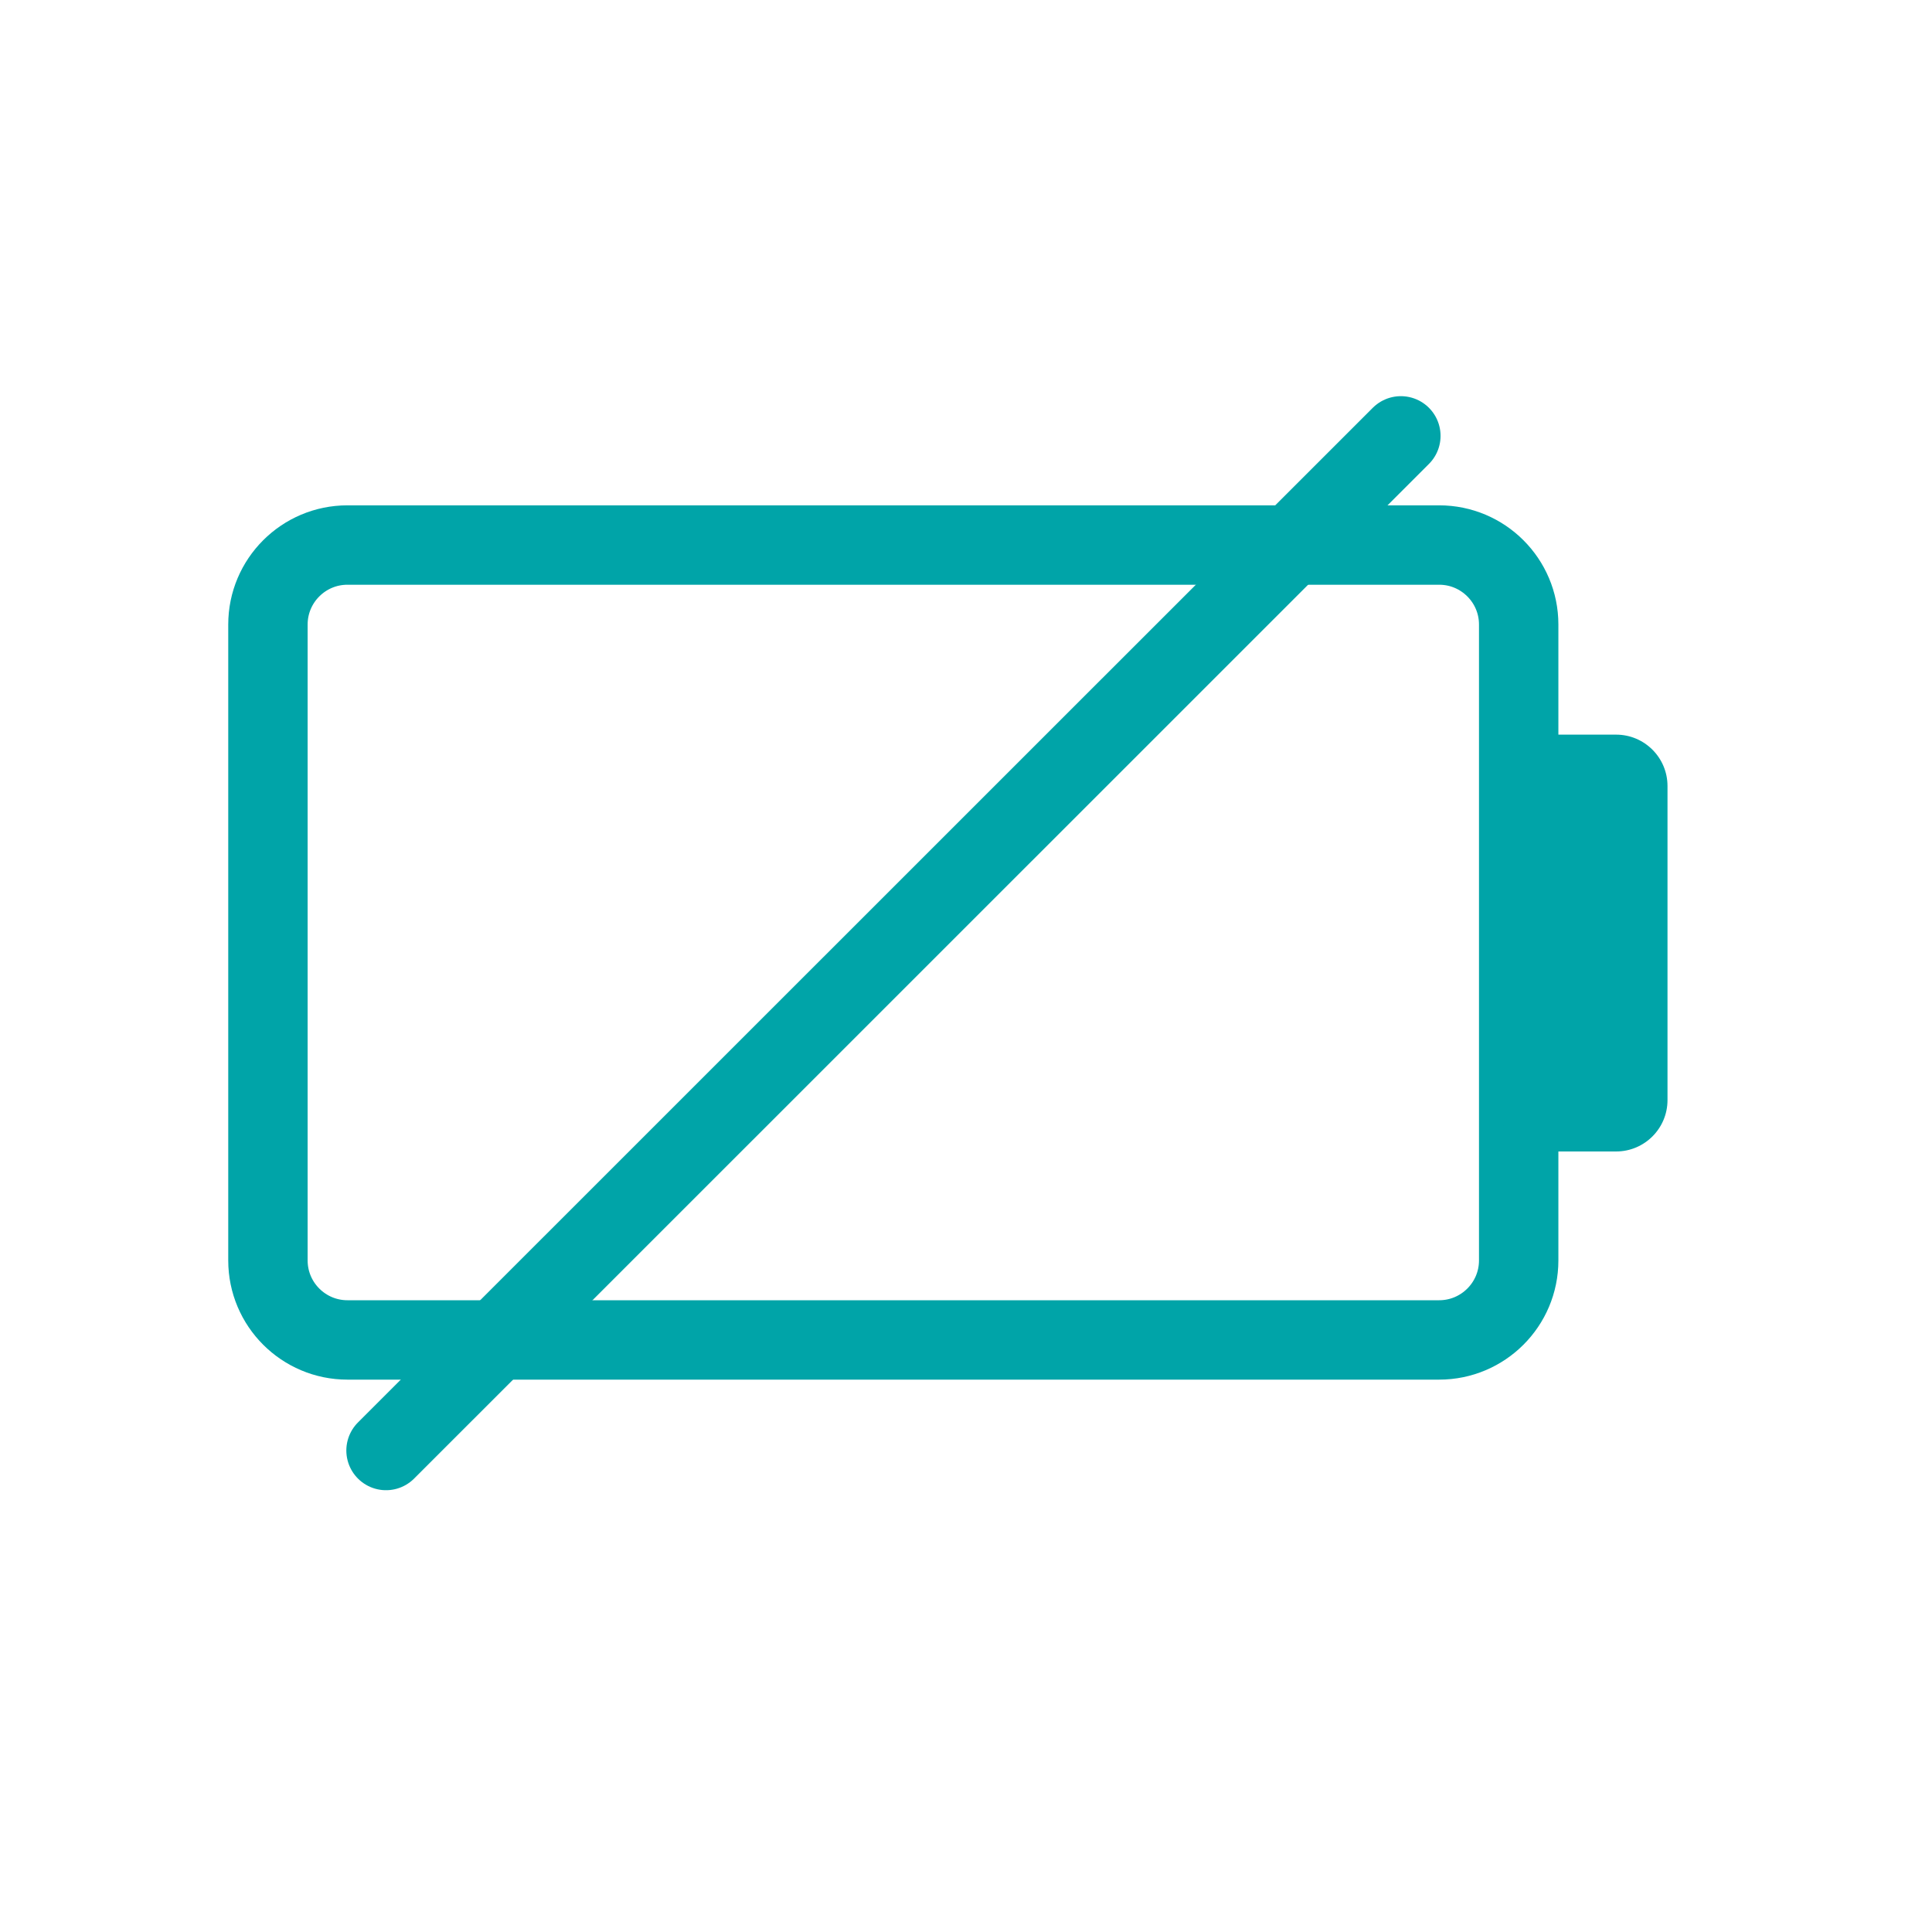 <svg width="73" height="73" viewBox="0 0 73 73" fill="none" xmlns="http://www.w3.org/2000/svg">
<path d="M54.379 50.629C56.037 50.629 57.383 49.283 57.383 47.626L57.383 23.597C57.383 21.94 56.037 20.594 54.379 20.594L13.128 20.594C11.47 20.594 10.124 21.94 10.124 23.597L10.124 47.626C10.124 49.283 11.47 50.629 13.128 50.629L54.379 50.629Z" stroke="#00A4A8" stroke-width="3" stroke-linecap="round" stroke-linejoin="round"/>
<path fill-rule="evenodd" clip-rule="evenodd" d="M61.064 43.508C62.136 43.508 63.006 42.638 63.006 41.567L63.006 29.699C63.006 28.628 62.136 27.758 61.064 27.758L58.475 27.758C57.404 27.758 56.534 28.628 56.534 29.699L56.534 41.567C56.534 42.638 57.404 43.508 58.475 43.508L61.064 43.508Z" fill="#00A4A8"/>
<path d="M14.586 54.807L52.931 16.469" stroke="#00A4A8" stroke-width="3" stroke-linecap="round" stroke-linejoin="round"/>
</svg>
